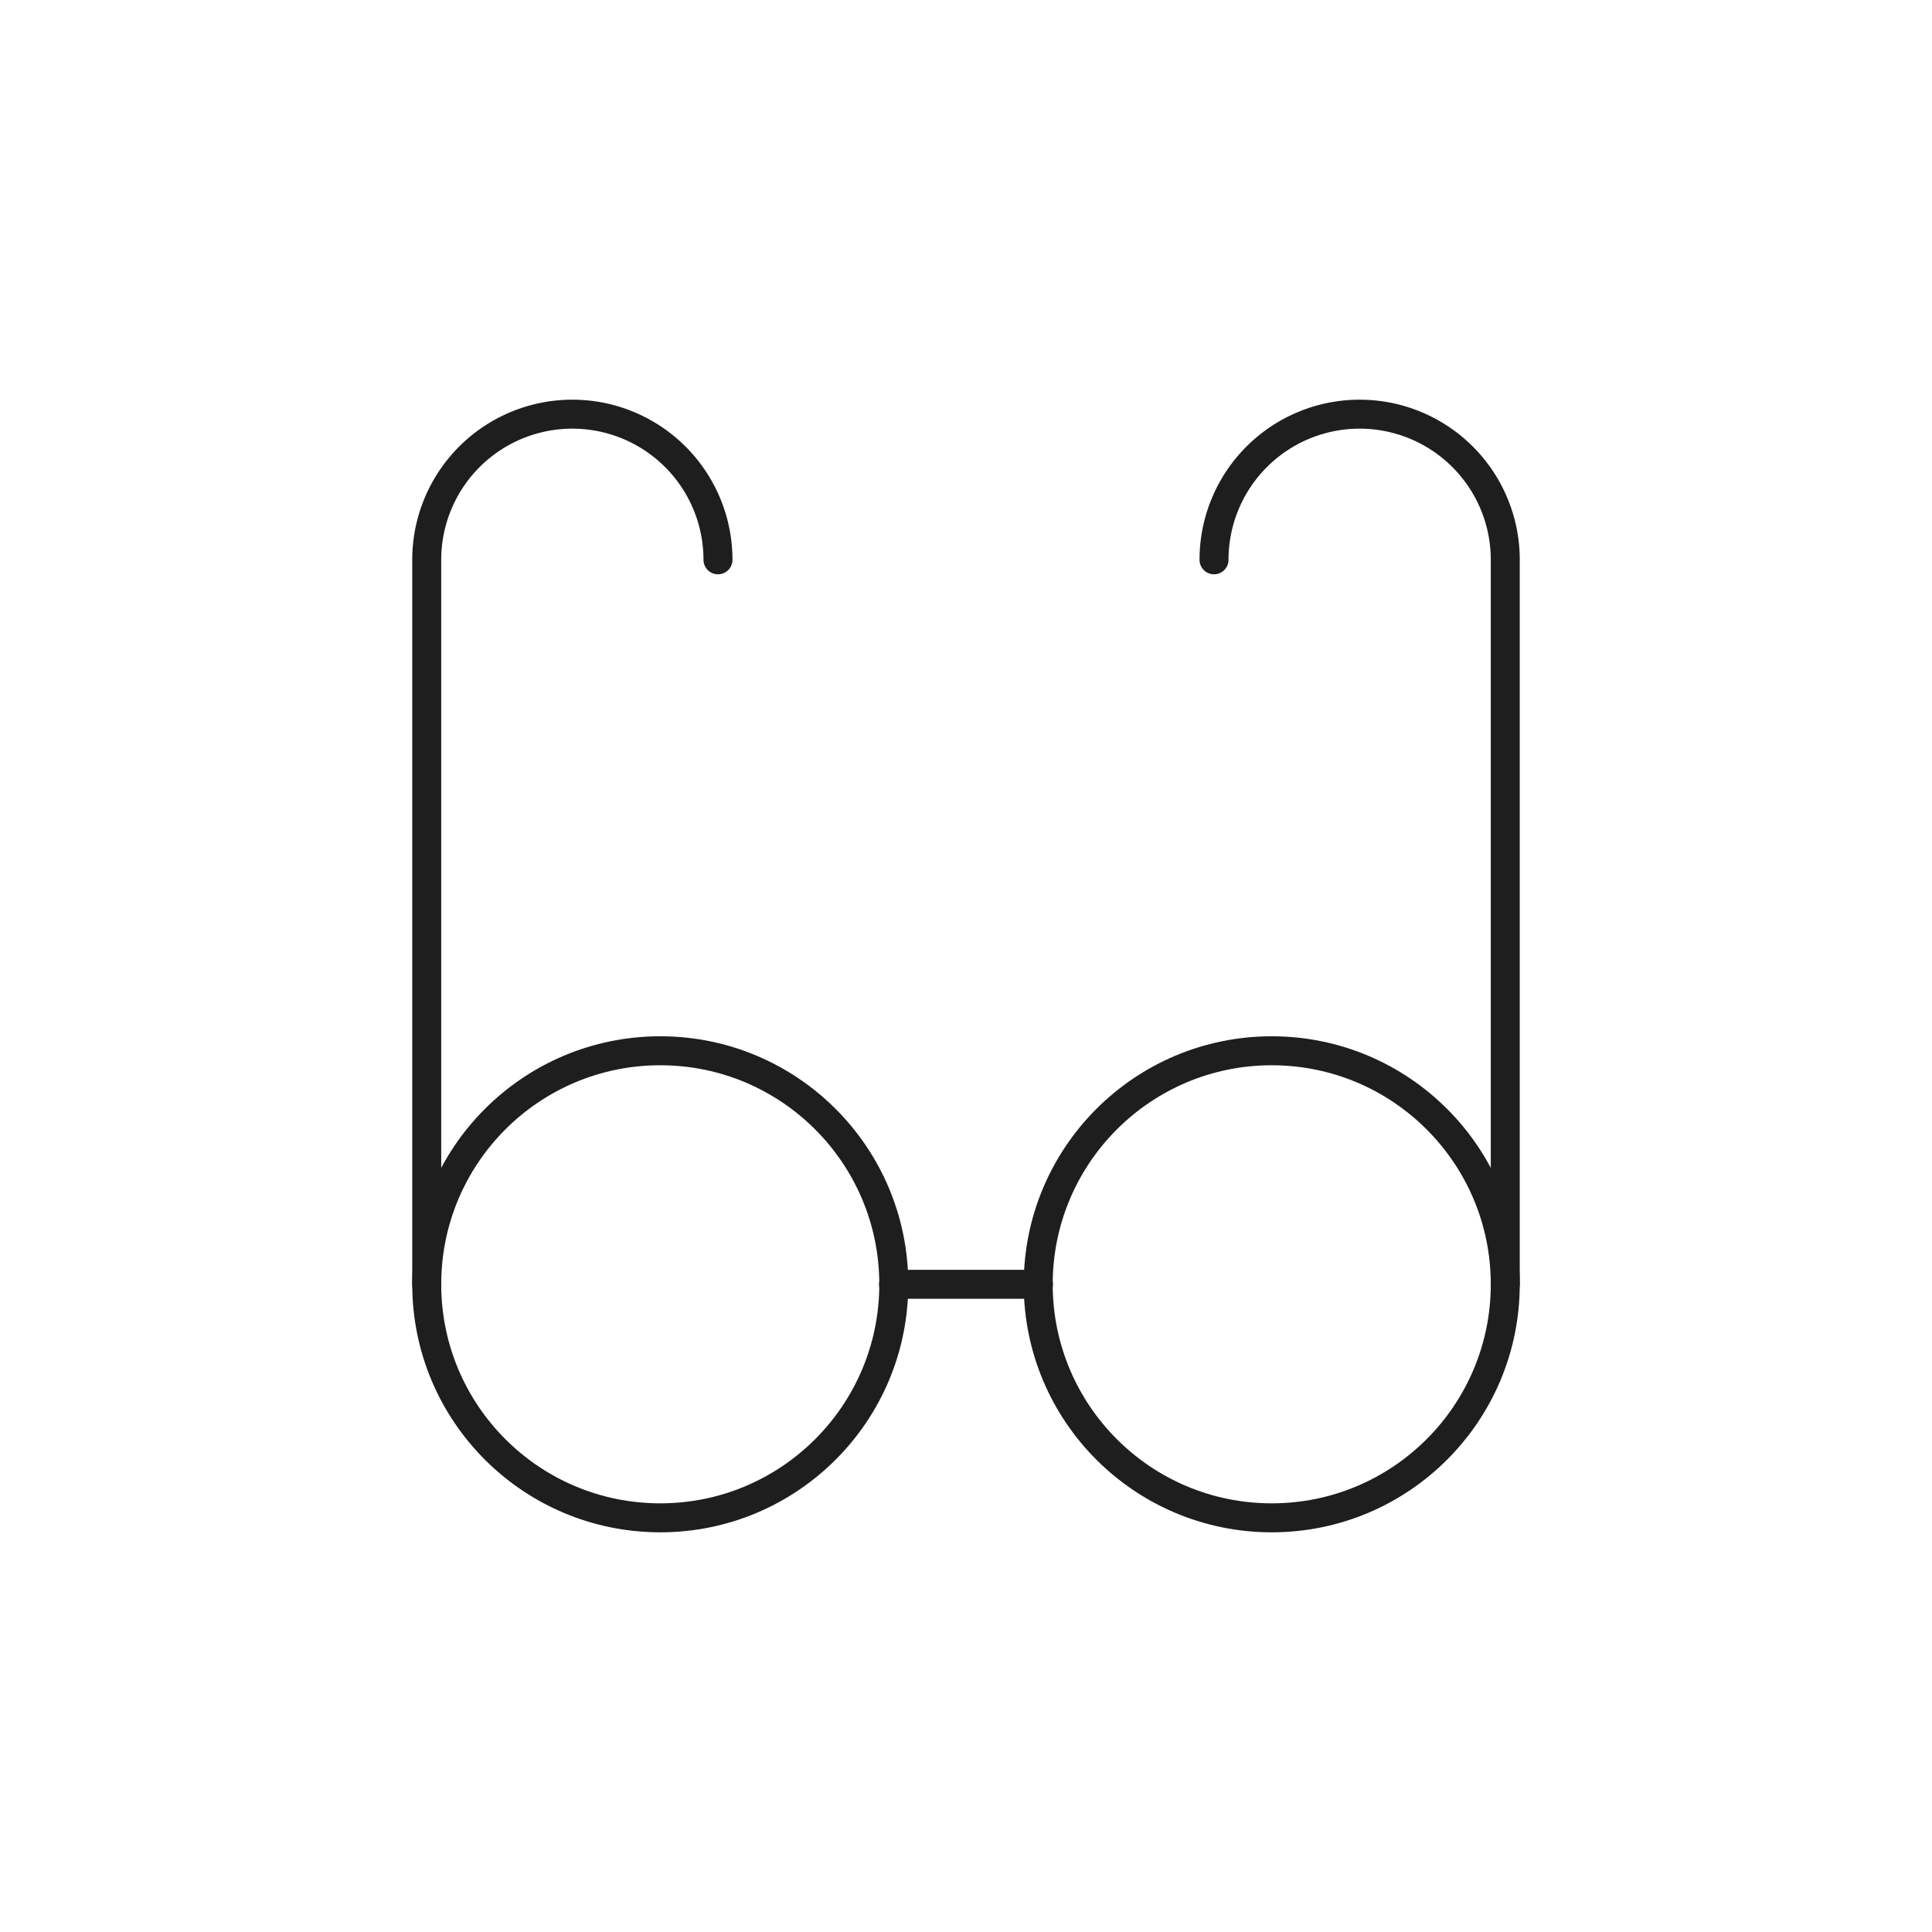 <svg id="Layer_1" data-name="Layer 1" xmlns="http://www.w3.org/2000/svg" viewBox="0 0 80 80"><defs><style>.cls-1{fill:none;stroke:#1e1e1e;stroke-linecap:round;stroke-linejoin:round;stroke-width:1.2px;}</style></defs><circle class="cls-1" cx="27.34" cy="53.18" r="9.67"/><circle class="cls-1" cx="52.66" cy="53.18" r="9.67"/><line class="cls-1" x1="37" y1="53.18" x2="43" y2="53.18"/><path class="cls-1" d="M17.67,53.18v-30a6,6,0,1,1,12.06,0"/><path class="cls-1" d="M62.33,53.18v-30a6,6,0,0,0-12.06,0"/></svg>